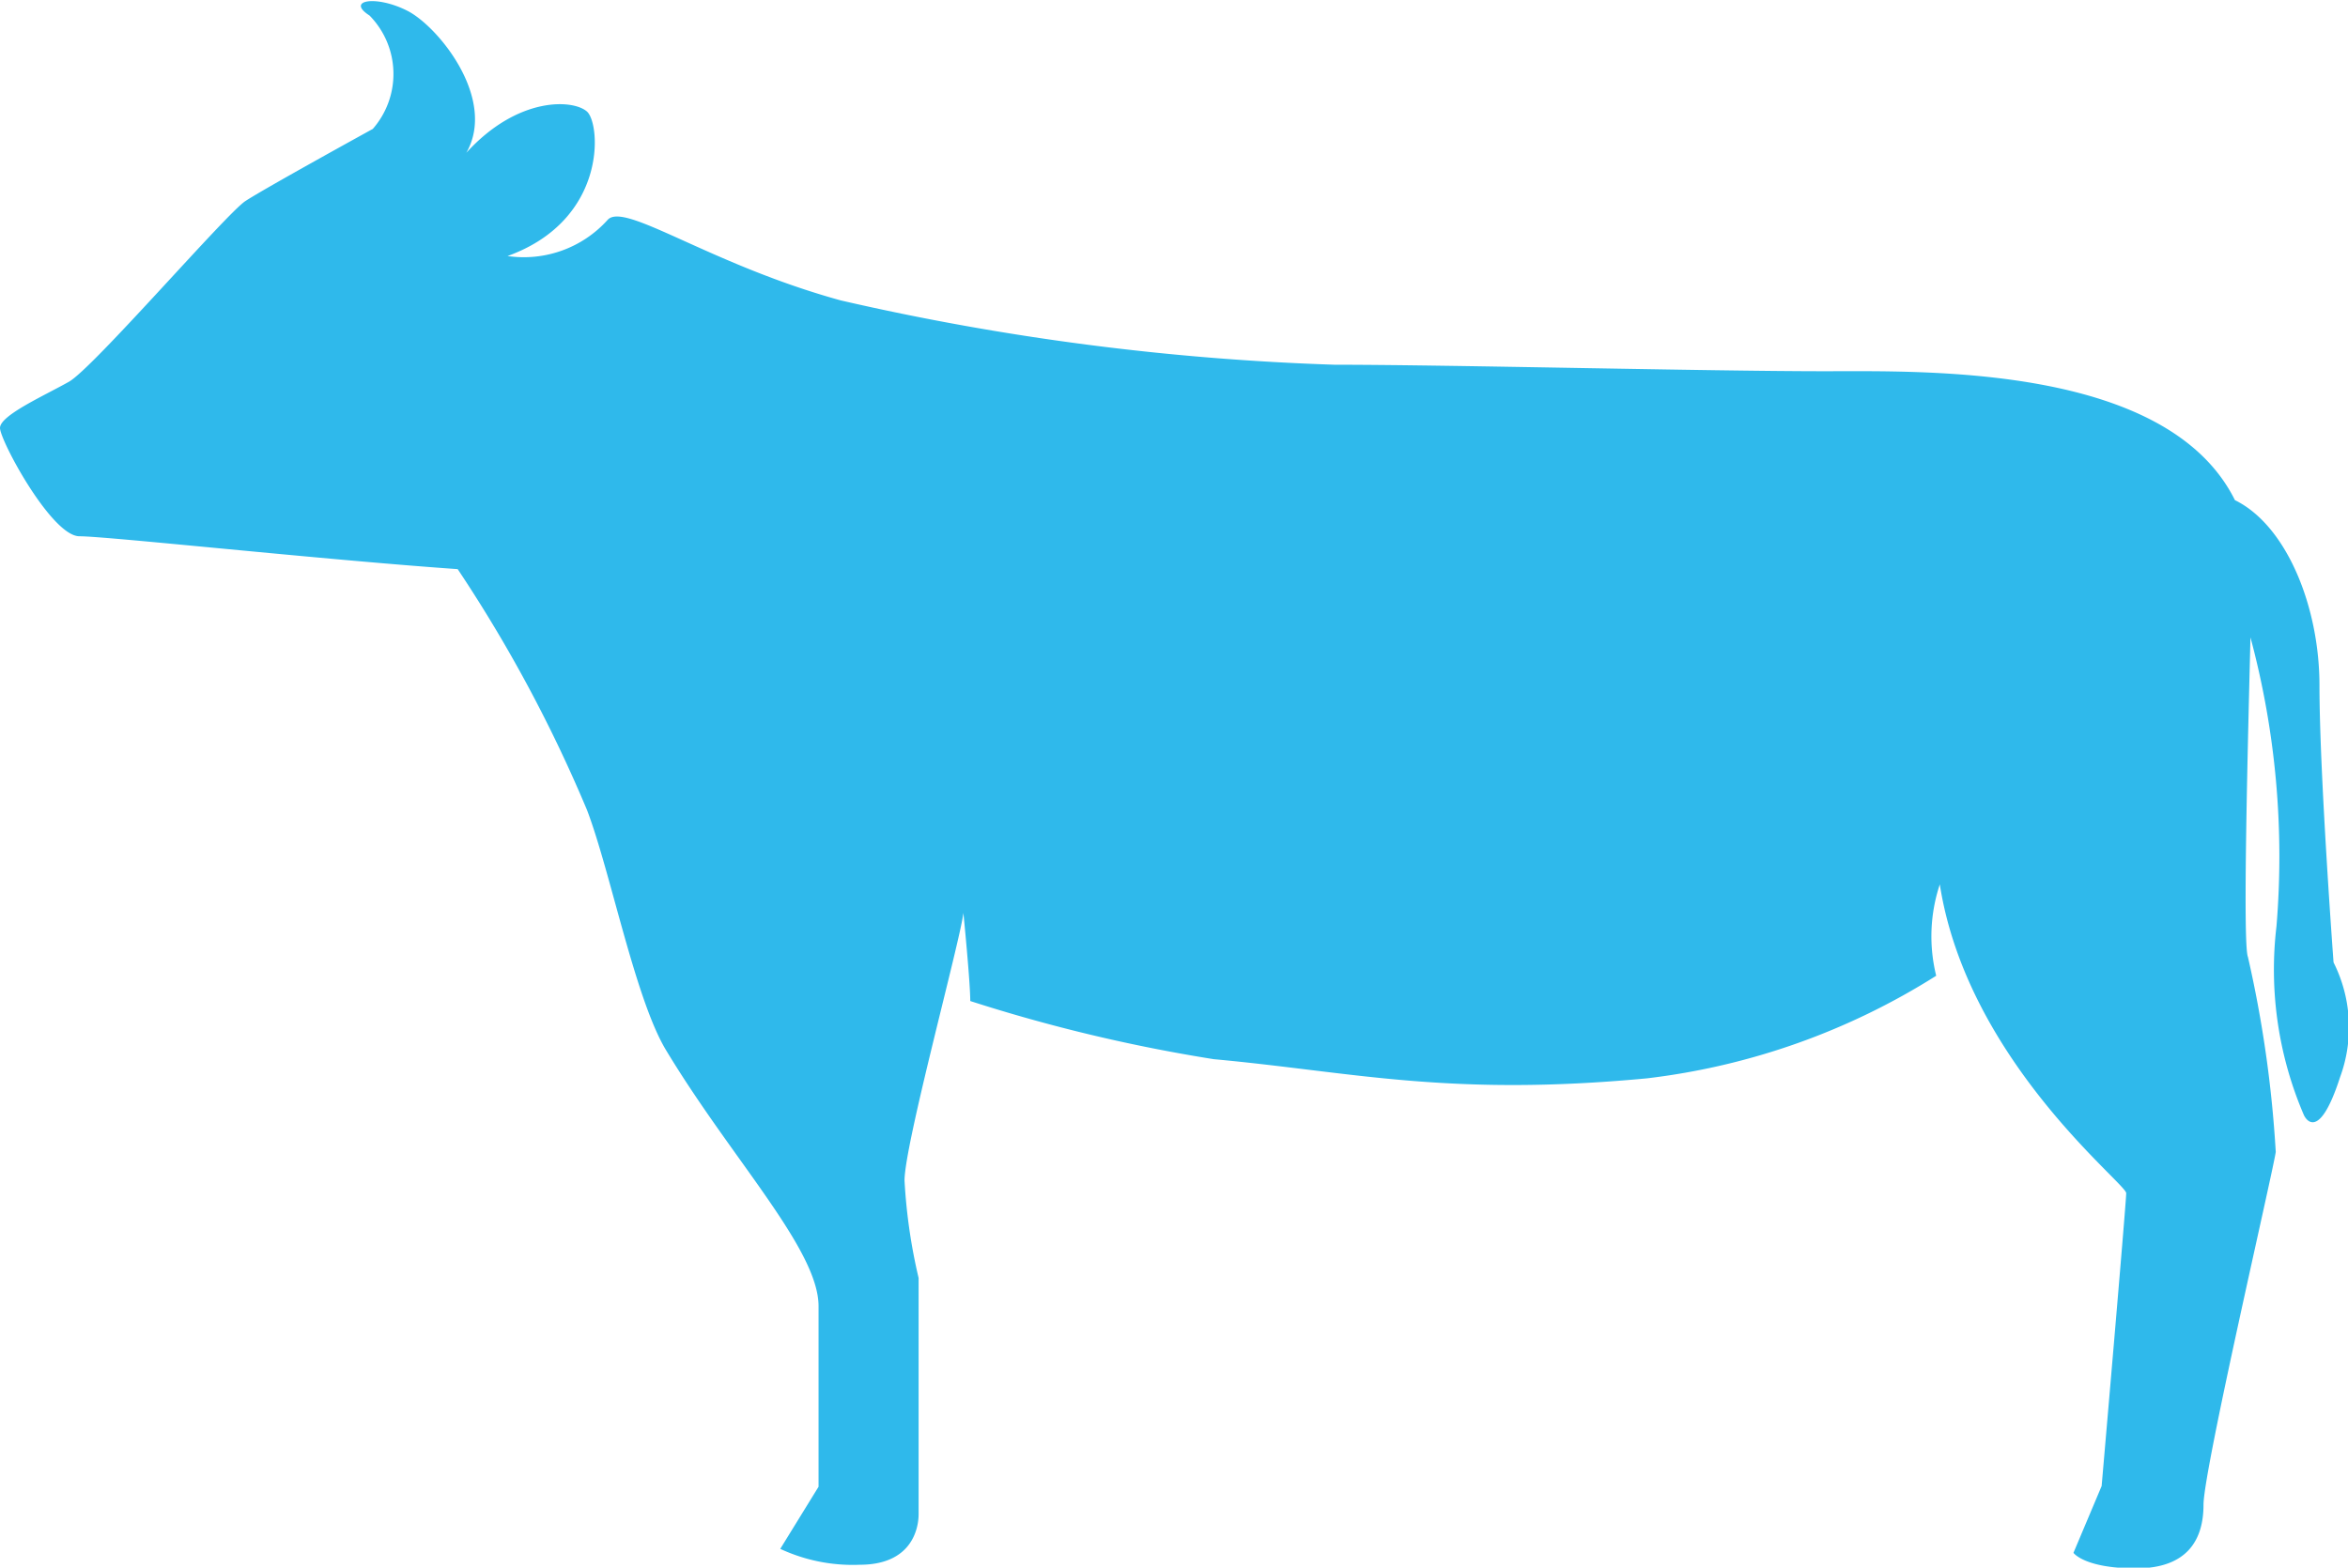 <svg xmlns="http://www.w3.org/2000/svg" viewBox="0 0 65 43.41">
  <path d="M64.6,26.65s-.39-5.23-.39-7.67c0-2.18-.91-4.43-2.34-5.13C60,10.09,53.3,10.28,50.52,10.28c-3.25,0-10.41-.18-13.57-.18A71.27,71.27,0,0,1,23.28,8.32c-3.64-1-6-2.75-6.46-2.23a3.12,3.12,0,0,1-2.77,1c2.77-1,2.58-3.66,2.2-4s-1.91-.43-3.34,1.14c.85-1.49-.77-3.49-1.63-3.93S9.56,0,10.23.43a2.31,2.31,0,0,1,.09,3.14s-3,1.65-3.53,2-4.21,4.62-4.88,5S0,11.5,0,11.85s1.43,3,2.2,3,6.74.65,10.47.91a39.56,39.56,0,0,1,3.58,6.67c.65,1.7,1.34,5.27,2.2,6.67,1.81,3,4.21,5.5,4.21,7.07v5L21.6,42.89a4.75,4.75,0,0,0,2.2.44c1.44,0,1.63-1,1.63-1.4V35.39a15.38,15.38,0,0,1-.39-2.7c0-1,1.54-6.63,1.63-7.41,0,0,.19,1.91.19,2.44a45,45,0,0,0,6.74,1.61c3.82.35,6.5,1.05,12,.53a19.21,19.21,0,0,0,8-2.84,4.56,4.56,0,0,1,.1-2.53c.76,4.88,5.16,8.28,5.16,8.55s-.68,8.11-.68,8.11L57.4,43s.3.43,1.73.43S61,42.63,61,41.67s1.91-9.16,2-9.77a32.82,32.82,0,0,0-.77-5.4c-.15-.35,0-6,.07-8.85a23.4,23.4,0,0,1,.72,8,10.19,10.19,0,0,0,.76,5.23s.38.87,1-1.05A4,4,0,0,0,64.6,26.65Z" style="fill: #2fb9eb"/>
</svg>
